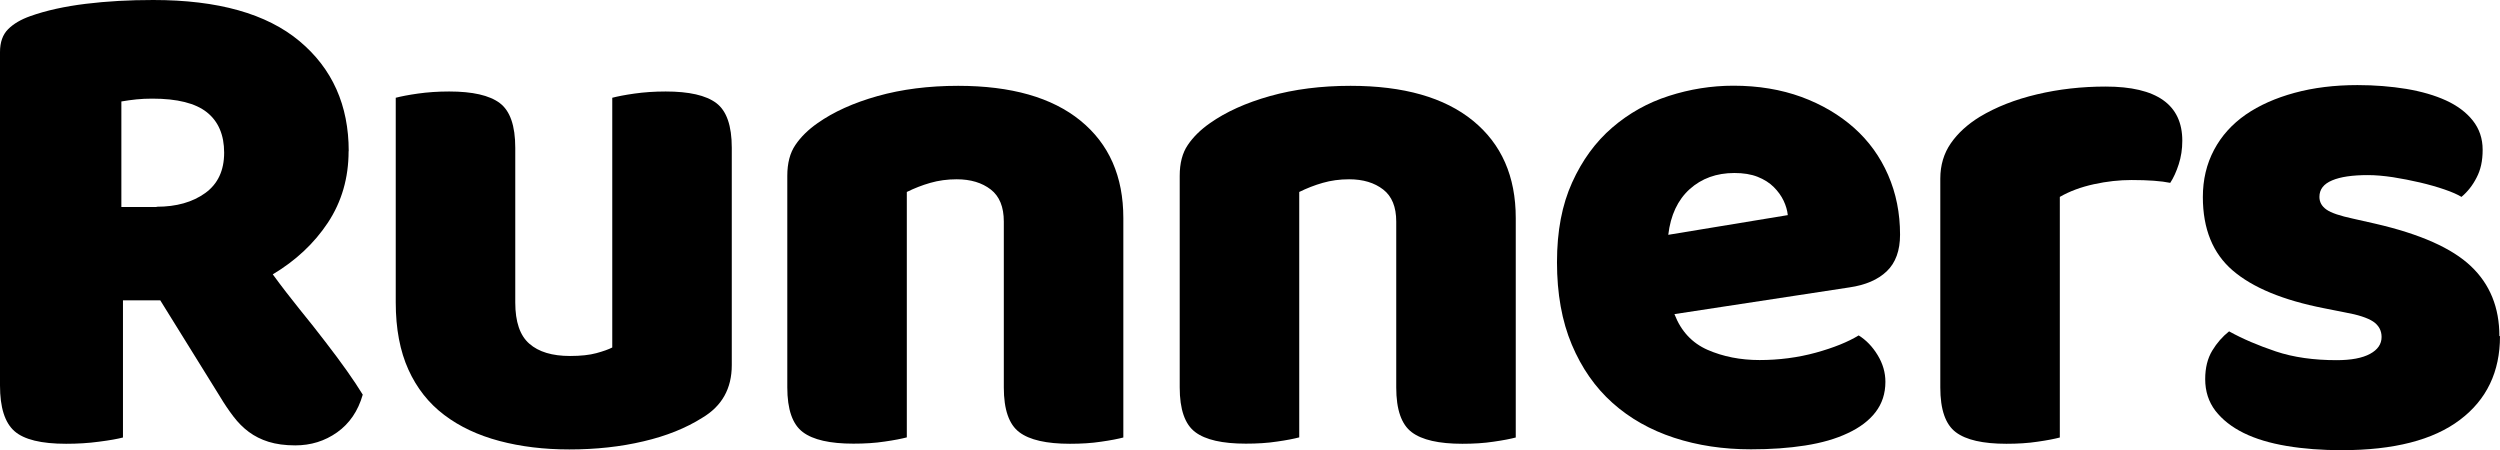 <svg width="833" height="150" viewBox="0 0 833 150" fill="none" xmlns="http://www.w3.org/2000/svg">
<path d="M116.152 50.383C116.152 59.286 113.856 67.205 109.262 74.18C104.668 81.114 98.516 86.857 90.888 91.412C93.841 95.473 96.876 99.371 99.911 103.146C102.946 106.879 105.817 110.49 108.442 113.936C111.108 117.383 113.486 120.583 115.578 123.537C117.67 126.491 119.434 129.158 120.869 131.496C119.31 136.953 116.44 141.138 112.338 144.051C108.237 146.964 103.561 148.4 98.393 148.4C94.948 148.4 91.995 147.99 89.493 147.21C86.991 146.431 84.817 145.323 82.931 143.928C81.044 142.533 79.322 140.81 77.763 138.758C76.204 136.707 74.728 134.533 73.334 132.194L53.401 100.069H40.973V145.774C39.251 146.226 36.585 146.718 33.017 147.169C29.407 147.662 25.757 147.867 22.025 147.867C13.74 147.867 7.998 146.472 4.799 143.641C1.6 140.81 0 135.763 0 128.419V17.355C0 14.073 0.902 11.529 2.707 9.724C4.512 7.918 6.972 6.483 10.089 5.375C15.38 3.487 21.573 2.133 28.587 1.272C35.6 0.41 43.106 0 51.063 0C72.595 0 88.837 4.554 99.788 13.704C110.738 22.853 116.193 35.079 116.193 50.383H116.152ZM52.211 68.887C58.774 68.887 64.146 67.369 68.371 64.333C72.595 61.297 74.687 56.783 74.687 50.875C74.687 44.967 72.759 40.454 68.945 37.418C65.131 34.382 59.06 32.864 50.776 32.864C48.889 32.864 47.125 32.946 45.485 33.11C43.844 33.274 42.163 33.52 40.44 33.807V68.969H52.17L52.211 68.887Z" fill="black"/>
<path d="M131.861 32.576C133.584 32.125 136.044 31.633 139.244 31.181C142.443 30.73 145.929 30.484 149.661 30.484C157.454 30.484 163.073 31.756 166.518 34.34C169.963 36.925 171.686 41.89 171.686 49.234V100.807C171.686 107.207 173.244 111.802 176.362 114.51C179.479 117.259 184.031 118.613 189.938 118.613C193.546 118.613 196.459 118.285 198.714 117.669C200.97 117.054 202.734 116.439 204.005 115.782V32.576C205.727 32.125 208.188 31.633 211.388 31.181C214.587 30.73 218.074 30.484 221.806 30.484C229.597 30.484 235.217 31.756 238.662 34.34C242.107 36.925 243.829 41.89 243.829 49.234V121.649C243.829 129.486 240.549 135.312 233.987 139.21C228.531 142.656 222.01 145.282 214.423 147.046C206.835 148.851 198.592 149.754 189.69 149.754C181.242 149.754 173.49 148.81 166.395 146.923C159.299 145.036 153.147 142.164 148.021 138.266C142.853 134.368 138.874 129.322 136.085 123.167C133.296 117.013 131.861 109.546 131.861 100.766V32.576Z" fill="black"/>
<path d="M374.295 145.774C372.573 146.226 370.114 146.718 366.914 147.169C363.715 147.662 360.228 147.867 356.496 147.867C348.703 147.867 343.044 146.595 339.638 144.01C336.193 141.425 334.471 136.461 334.471 129.117V73.81C334.471 68.969 333.035 65.4 330.124 63.143C327.212 60.886 323.438 59.738 318.762 59.738C315.645 59.738 312.693 60.148 309.986 60.927C307.238 61.707 304.654 62.733 302.151 63.963V145.733C300.429 146.185 297.968 146.677 294.77 147.128C291.571 147.621 288.084 147.826 284.353 147.826C276.559 147.826 270.898 146.554 267.495 143.969C264.05 141.384 262.327 136.42 262.327 129.076V58.589C262.327 54.363 263.229 50.916 265.034 48.291C266.839 45.624 269.3 43.203 272.417 41.029C277.708 37.295 284.394 34.259 292.431 32.002C300.47 29.746 309.411 28.597 319.255 28.597C336.891 28.597 350.508 32.453 360.024 40.208C369.538 47.962 374.295 58.753 374.295 72.661V145.774Z" fill="black"/>
<path d="M505.05 145.774C503.328 146.226 500.867 146.718 497.667 147.169C494.468 147.662 490.981 147.867 487.25 147.867C479.458 147.867 473.797 146.595 470.393 144.01C466.948 141.425 465.226 136.461 465.226 129.117V73.81C465.226 68.969 463.79 65.4 460.877 63.143C457.965 60.886 454.192 59.738 449.517 59.738C446.4 59.738 443.446 60.148 440.739 60.927C437.992 61.707 435.407 62.733 432.906 63.963V145.733C431.184 146.185 428.723 146.677 425.523 147.128C422.324 147.621 418.838 147.826 415.106 147.826C407.312 147.826 401.653 146.554 398.25 143.969C394.803 141.384 393.08 136.42 393.08 129.076V58.589C393.08 54.363 393.984 50.916 395.789 48.291C397.592 45.624 400.053 43.203 403.17 41.029C408.461 37.295 415.147 34.259 423.186 32.002C431.225 29.746 440.166 28.597 450.008 28.597C467.646 28.597 481.261 32.453 490.777 40.208C500.293 47.962 505.05 58.753 505.05 72.661V145.774Z" fill="black"/>
<path d="M557.958 104.746C560.132 110.366 563.823 114.305 568.951 116.562C574.118 118.818 579.901 119.967 586.3 119.967C592.697 119.967 599.096 119.147 605.043 117.506C610.991 115.864 615.748 113.936 619.316 111.761C621.817 113.321 623.909 115.495 625.631 118.326C627.354 121.157 628.216 124.111 628.216 127.229C628.216 131.127 627.108 134.491 624.934 137.322C622.762 140.153 619.644 142.492 615.665 144.338C611.688 146.226 606.97 147.58 601.475 148.441C596.02 149.303 589.99 149.713 583.428 149.713C574.201 149.713 565.669 148.441 557.795 145.856C549.92 143.272 543.07 139.415 537.287 134.245C531.505 129.076 526.993 122.593 523.711 114.798C520.431 107.002 518.789 97.853 518.789 87.391C518.789 76.928 520.471 68.23 523.835 60.804C527.198 53.378 531.627 47.306 537.205 42.505C542.742 37.746 549.017 34.218 556.072 31.961C563.086 29.704 570.263 28.555 577.605 28.555C585.889 28.555 593.435 29.828 600.204 32.289C607.011 34.792 612.835 38.238 617.757 42.587C622.679 46.977 626.452 52.188 629.117 58.301C631.785 64.415 633.097 71.02 633.097 78.2C633.097 83.493 631.62 87.555 628.668 90.386C625.714 93.217 621.571 94.981 616.239 95.76L557.916 104.664L557.958 104.746ZM577.891 57.645C571.944 57.645 566.981 59.45 563.003 63.02C559.024 66.63 556.646 71.677 555.866 78.241L595.692 71.677C595.527 70.118 595.075 68.517 594.298 66.876C593.518 65.235 592.41 63.717 591.016 62.322C589.621 60.927 587.816 59.778 585.644 58.917C583.469 58.055 580.885 57.645 577.891 57.645Z" fill="black"/>
<path d="M686.334 145.774C684.611 146.226 682.15 146.718 678.951 147.169C675.751 147.662 672.265 147.867 668.533 147.867C660.74 147.867 655.081 146.595 651.675 144.01C648.23 141.425 646.508 136.461 646.508 129.117V59.532C646.508 55.019 647.698 51.081 650.035 47.716C652.373 44.352 655.572 41.439 659.632 38.936C665.088 35.654 671.444 33.151 678.745 31.428C686.006 29.705 693.635 28.843 701.591 28.843C718.612 28.843 727.142 34.874 727.142 46.896C727.142 49.727 726.732 52.312 725.952 54.732C725.174 57.153 724.23 59.245 723.124 60.928C720.17 60.312 715.863 59.984 710.245 59.984C706.183 59.984 702 60.435 697.694 61.379C693.387 62.322 689.614 63.717 686.334 65.605V145.774Z" fill="black"/>
<path d="M833 112.008C833 123.865 828.571 133.178 819.63 139.907C810.729 146.636 797.605 150 780.256 150C773.694 150 767.623 149.549 761.964 148.605C756.345 147.661 751.546 146.225 747.567 144.256C743.59 142.287 740.473 139.825 738.175 136.871C735.92 133.917 734.771 130.388 734.771 126.326C734.771 122.593 735.551 119.434 737.108 116.849C738.668 114.264 740.553 112.131 742.727 110.407C747.239 112.91 752.448 115.126 758.313 117.095C764.178 119.064 770.946 120.008 778.574 120.008C783.414 120.008 787.105 119.311 789.689 117.916C792.272 116.521 793.545 114.633 793.545 112.295C793.545 110.12 792.6 108.397 790.715 107.125C788.827 105.894 785.71 104.868 781.322 104.089L774.308 102.694C760.732 100.027 750.602 95.842 743.959 90.139C737.314 84.436 733.991 76.272 733.991 65.645C733.991 59.86 735.223 54.65 737.725 49.931C740.225 45.213 743.753 41.356 748.264 38.197C752.776 35.079 758.23 32.658 764.547 30.935C770.863 29.212 777.877 28.35 785.506 28.35C791.288 28.35 796.703 28.802 801.788 29.622C806.873 30.484 811.263 31.756 815.036 33.479C818.768 35.202 821.761 37.418 823.936 40.167C826.11 42.916 827.218 46.157 827.218 49.89C827.218 53.624 826.562 56.578 825.206 59.163C823.894 61.748 822.213 63.881 820.163 65.604C818.892 64.825 817.046 64.004 814.543 63.142C812.041 62.281 809.293 61.501 806.341 60.804C803.387 60.106 800.353 59.532 797.318 59.04C794.283 58.588 791.494 58.342 788.992 58.342C783.825 58.342 779.845 58.917 777.056 60.106C774.226 61.296 772.831 63.101 772.831 65.604C772.831 67.328 773.611 68.722 775.171 69.83C776.728 70.938 779.682 71.923 784.07 72.866L791.329 74.507C806.341 77.954 816.963 82.672 823.321 88.703C829.679 94.734 832.796 102.489 832.796 112.008H833Z" fill="black"/>
</svg>
